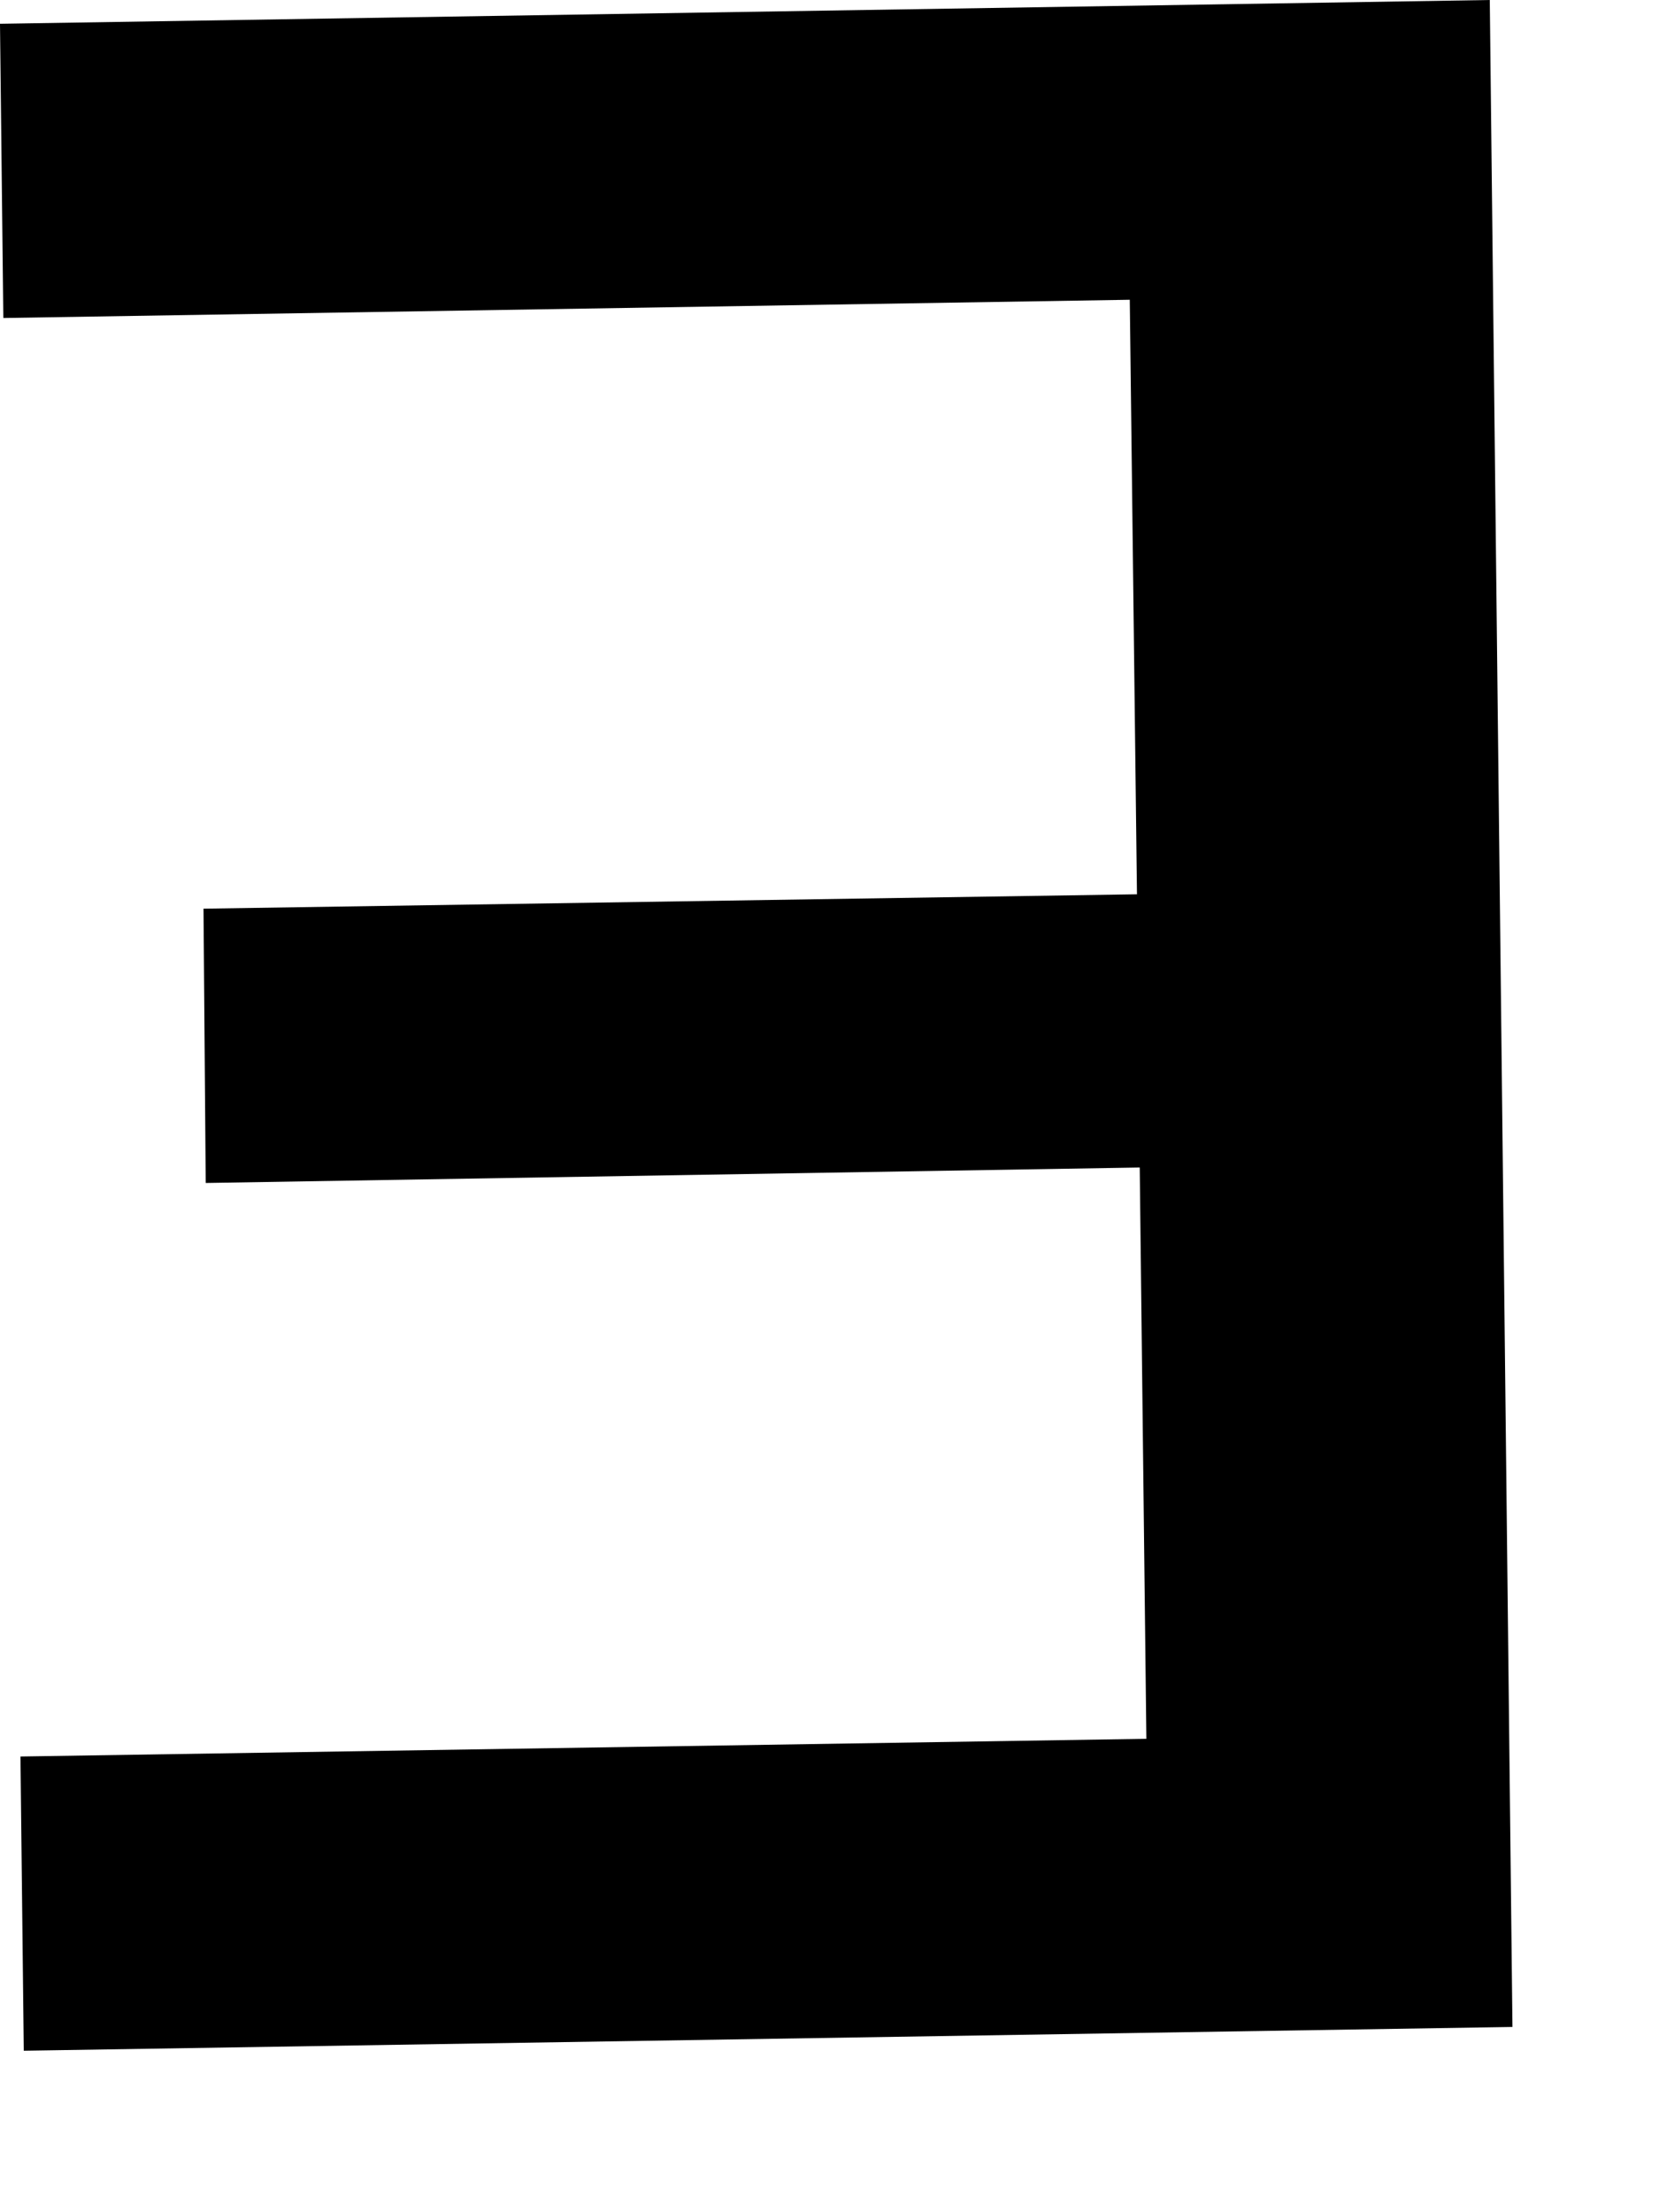 <?xml version="1.0" encoding="utf-8"?>
<svg xmlns="http://www.w3.org/2000/svg" fill="none" height="100%" overflow="visible" preserveAspectRatio="none" style="display: block;" viewBox="0 0 3 4" width="100%">
<path d="M2.073 3.144L2.061 2.111L0.372 2.139L0.368 1.643L2.056 1.617L2.043 0.542L0.006 0.575L0 0.043L2.694 0L2.735 3.665L0.043 3.708L0.037 3.176L2.073 3.144Z" fill="black" id="Path 353"/>
</svg>